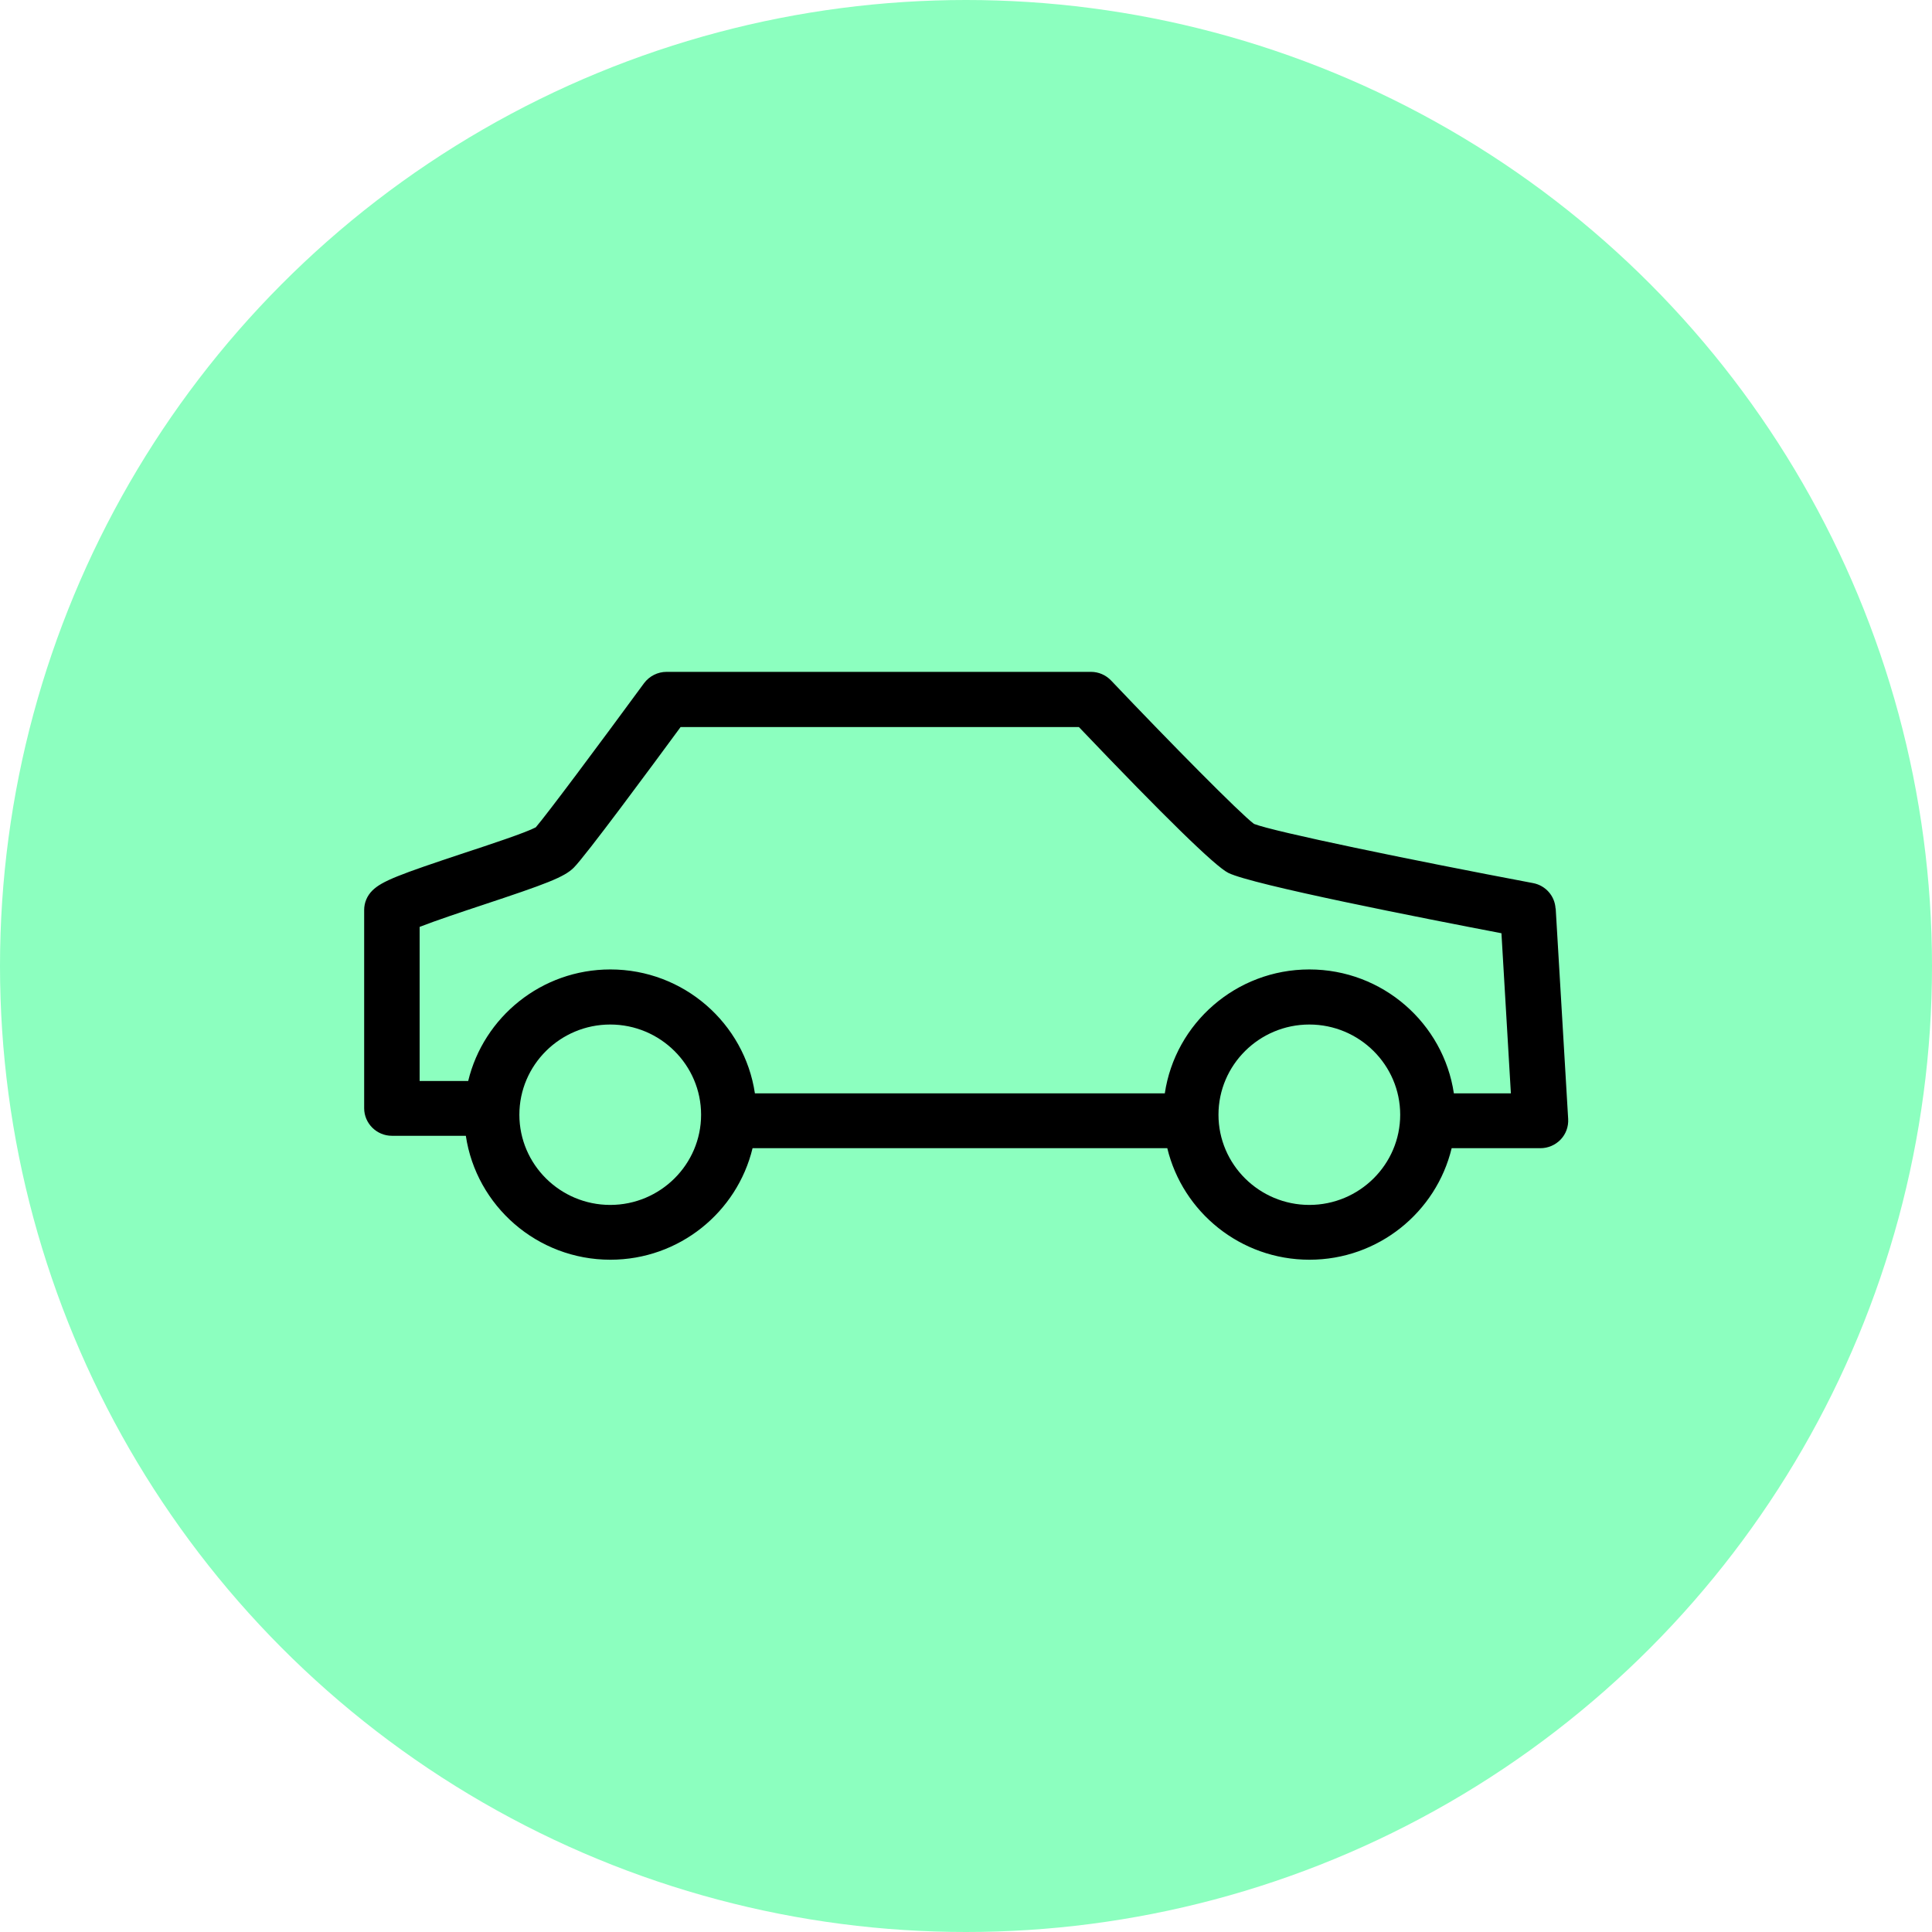 <svg width="69" height="69" viewBox="0 0 69 69" fill="none" xmlns="http://www.w3.org/2000/svg">
<circle cx="34.5" cy="34.5" r="34.5" fill="#8CFFBF"/>
<path d="M55.555 32.449C55.53 31.997 55.198 31.623 54.752 31.539C50.378 30.713 45.499 29.705 44.785 29.425C44.275 29.041 41.818 26.552 39.683 24.305C39.495 24.108 39.237 23.995 38.964 23.995H23.805C23.488 23.995 23.191 24.148 23.003 24.398C21.368 26.626 19.53 29.09 19.134 29.548C18.777 29.739 17.464 30.172 16.583 30.462C14.269 31.23 13.64 31.466 13.298 31.805C13.11 31.992 13.006 32.238 13.006 32.498V39.58C13.006 40.121 13.452 40.564 13.997 40.564H16.637C17.009 43.062 19.178 44.99 21.799 44.99C24.261 44.99 26.327 43.289 26.877 41.007H41.689C42.239 43.289 44.305 44.99 46.767 44.99C49.229 44.99 51.295 43.289 51.845 41.007H55.015C55.288 41.007 55.55 40.894 55.738 40.697C55.927 40.5 56.021 40.234 56.006 39.964L55.56 32.439L55.555 32.449ZM21.794 43.033C20.006 43.033 18.549 41.587 18.549 39.812C18.549 38.036 20.006 36.59 21.794 36.59C23.582 36.59 25.039 38.036 25.039 39.812C25.039 41.587 23.582 43.033 21.794 43.033ZM46.762 43.033C44.974 43.033 43.517 41.587 43.517 39.812C43.517 38.036 44.974 36.59 46.762 36.59C48.55 36.59 50.007 38.036 50.007 39.812C50.007 41.587 48.55 43.033 46.762 43.033ZM51.924 39.049C51.552 36.551 49.383 34.623 46.762 34.623C44.141 34.623 41.971 36.551 41.6 39.049H26.961C26.59 36.551 24.42 34.623 21.799 34.623C19.337 34.623 17.271 36.325 16.721 38.607H14.987V33.103C15.537 32.887 16.508 32.562 17.207 32.331C19.52 31.564 20.149 31.328 20.491 30.989C20.912 30.57 23.236 27.423 24.306 25.967H38.533C41.61 29.194 43.403 30.944 43.869 31.175C44.721 31.598 50.824 32.794 53.623 33.33L53.96 39.049H51.924Z" fill="black"/>
</svg>

